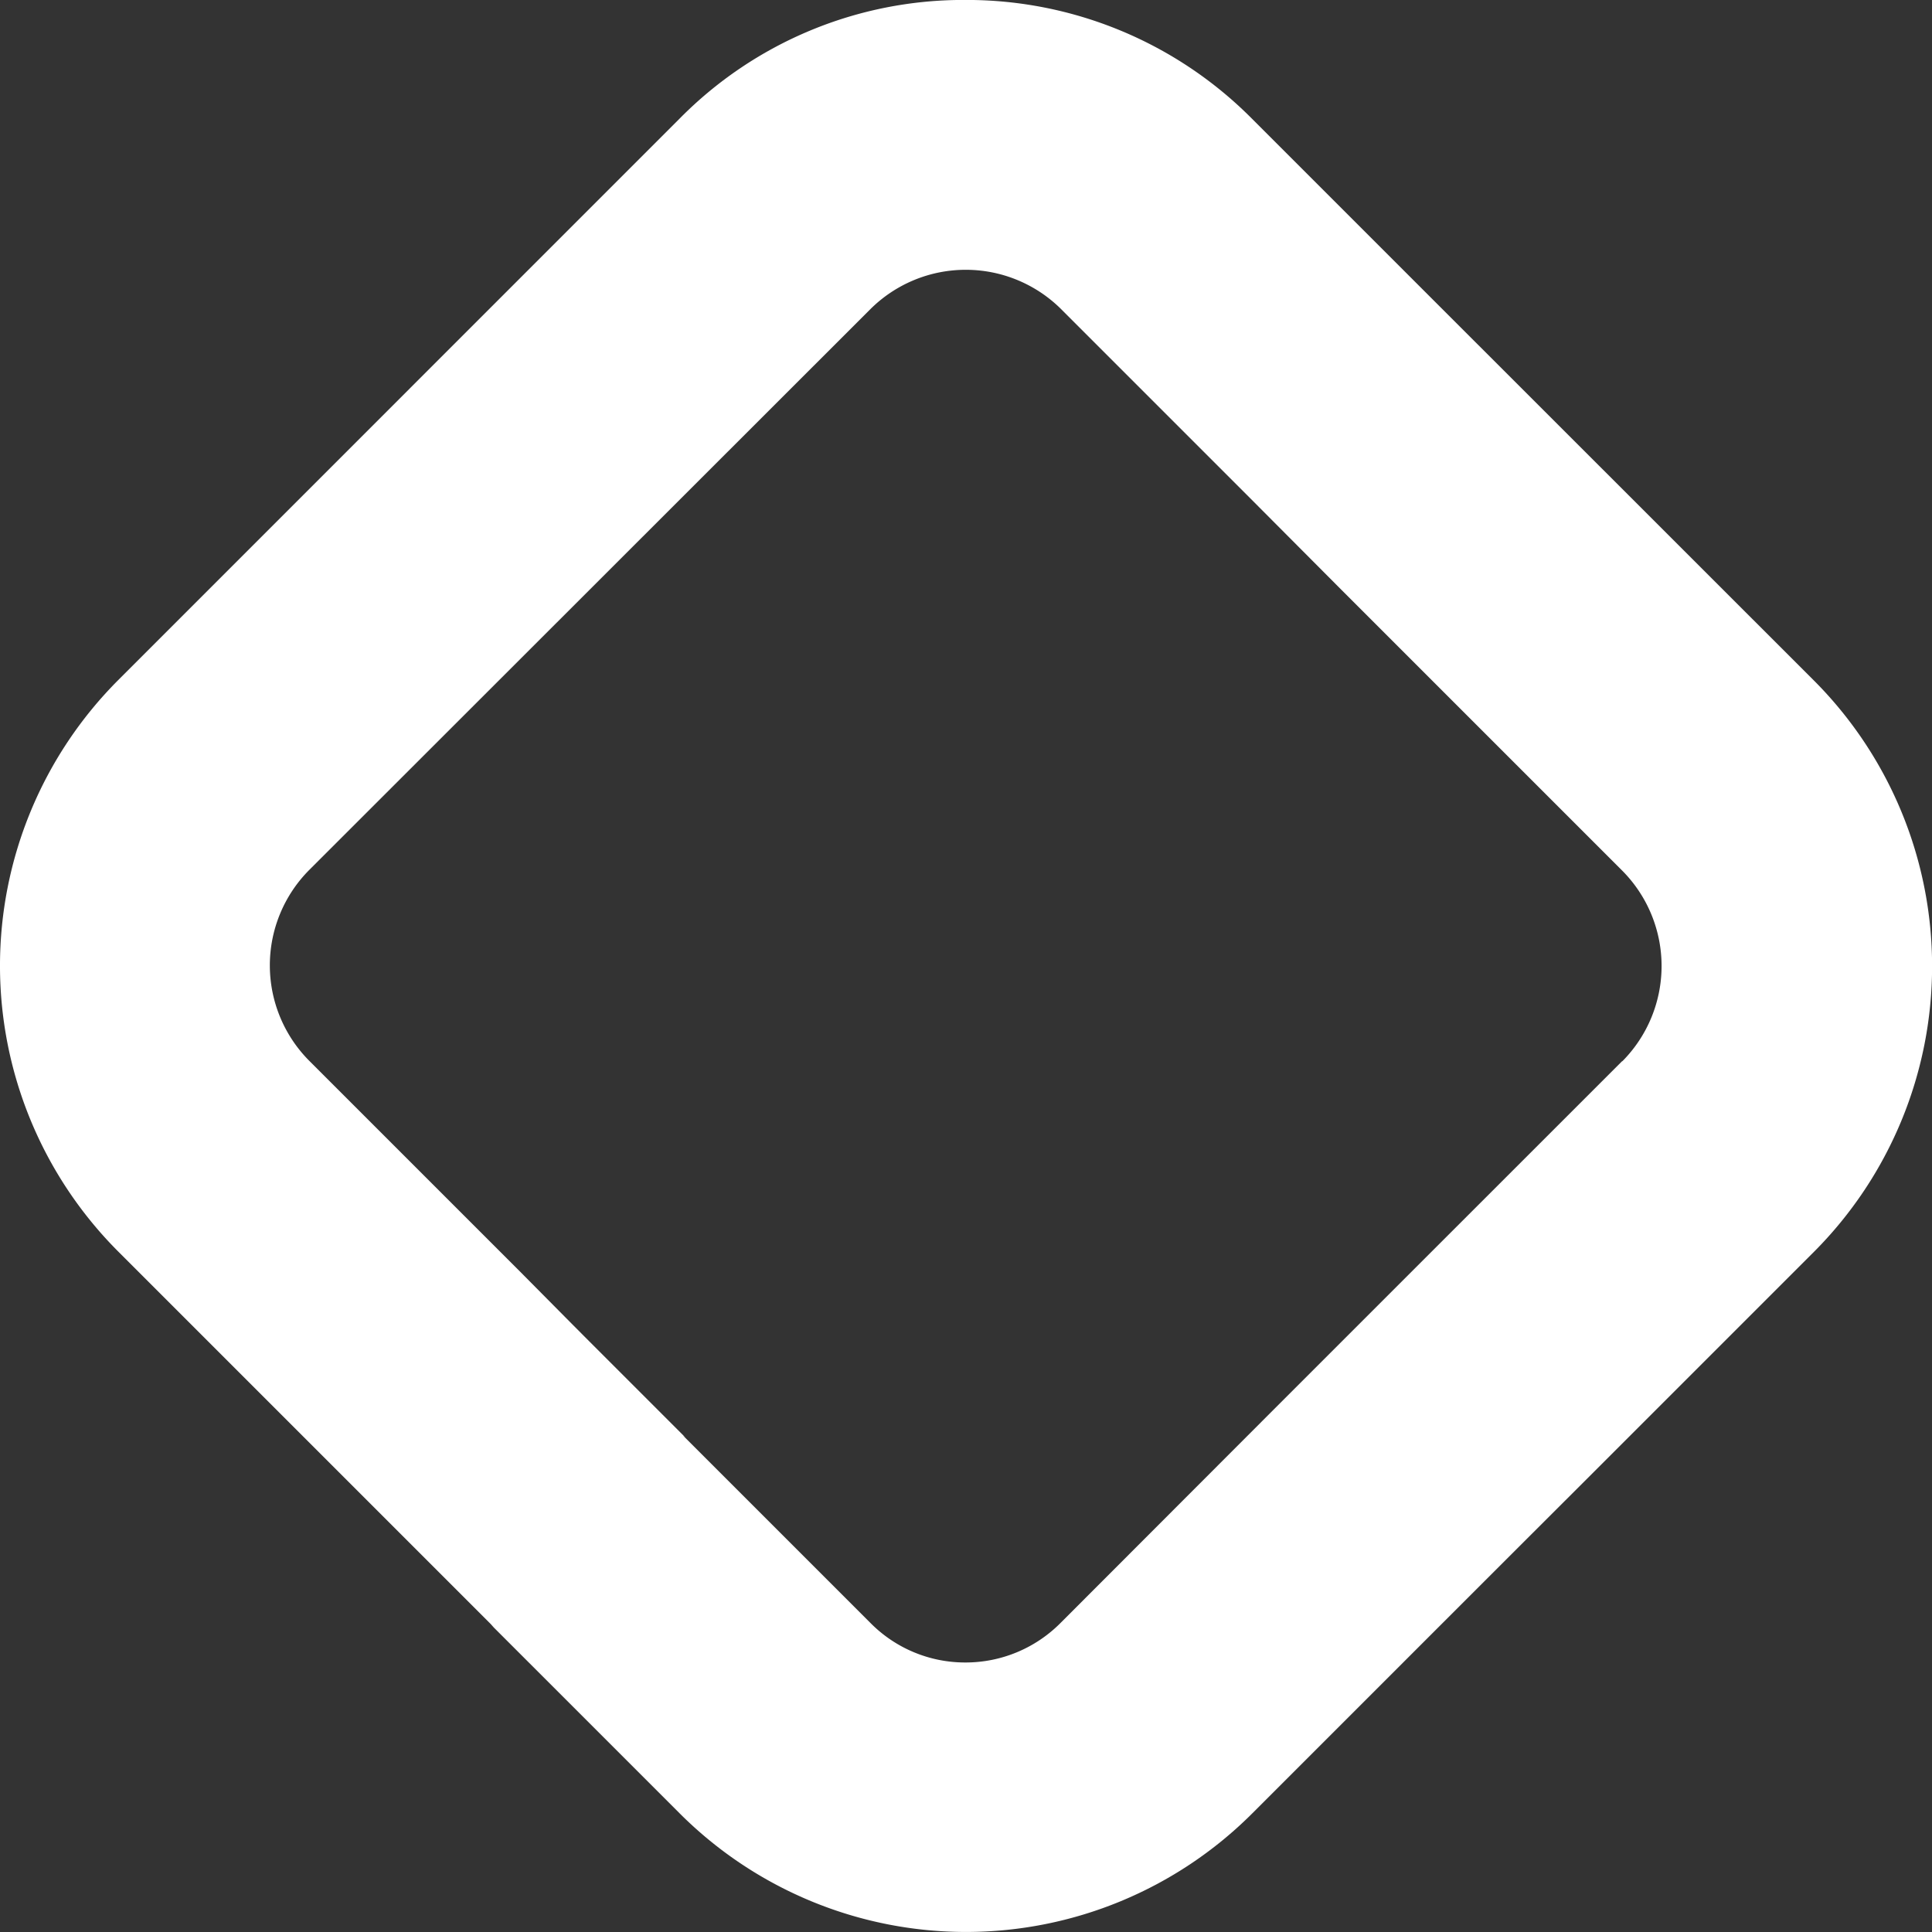 <svg xmlns="http://www.w3.org/2000/svg" width="40" height="40" viewBox="0 0 40 40">
  <rect x="0" y="0" width="40" height="40" fill="#333333" stroke="none"/>
  <g id="Group_476" data-name="Group 476" transform="translate(0)">
    <g id="Group_415" data-name="Group 415" transform="translate(0 0)">
      <g id="Group_484" data-name="Group 484">
        <path id="Path_10628" data-name="Path 10628" d="M10.16,33.625c.026.028.049.057.076.084l3.84,3.84a8.383,8.383,0,0,0,11.847,0l4.82-4.82.989-.988L33,30.475l.384-.384,4.167-4.167a8.373,8.373,0,0,0,0-11.838L31.732,8.269,29.754,6.292l-3.84-3.84A8.322,8.322,0,0,0,20.016,0h-.049a8.249,8.249,0,0,0-5.891,2.451L2.451,14.078a8.372,8.372,0,0,0,0,11.838ZM33.586,21.97,29.5,26.055l-1.732,1.732-1.454,1.454-.049.049L21.96,33.6A2.771,2.771,0,0,1,20,34.421h-.016a2.756,2.756,0,0,1-1.961-.817l-.6-.6-3.243-3.243c-.012-.012-.024-.021-.036-.033a.394.394,0,0,1,.045.033l-1.985-1.985L11.8,27.37l-1.029-1.038L6.4,21.961a2.8,2.8,0,0,1,0-3.946L18.022,6.4a2.8,2.8,0,0,1,3.946,0l.6.6,3.243,3.243,1.969,1.977.408.408,1.029,1.029,4.371,4.371a2.8,2.8,0,0,1,0,3.946" transform="translate(0 -0.001)" fill="#fff"/>
      </g>
    </g>
  </g>
</svg>
